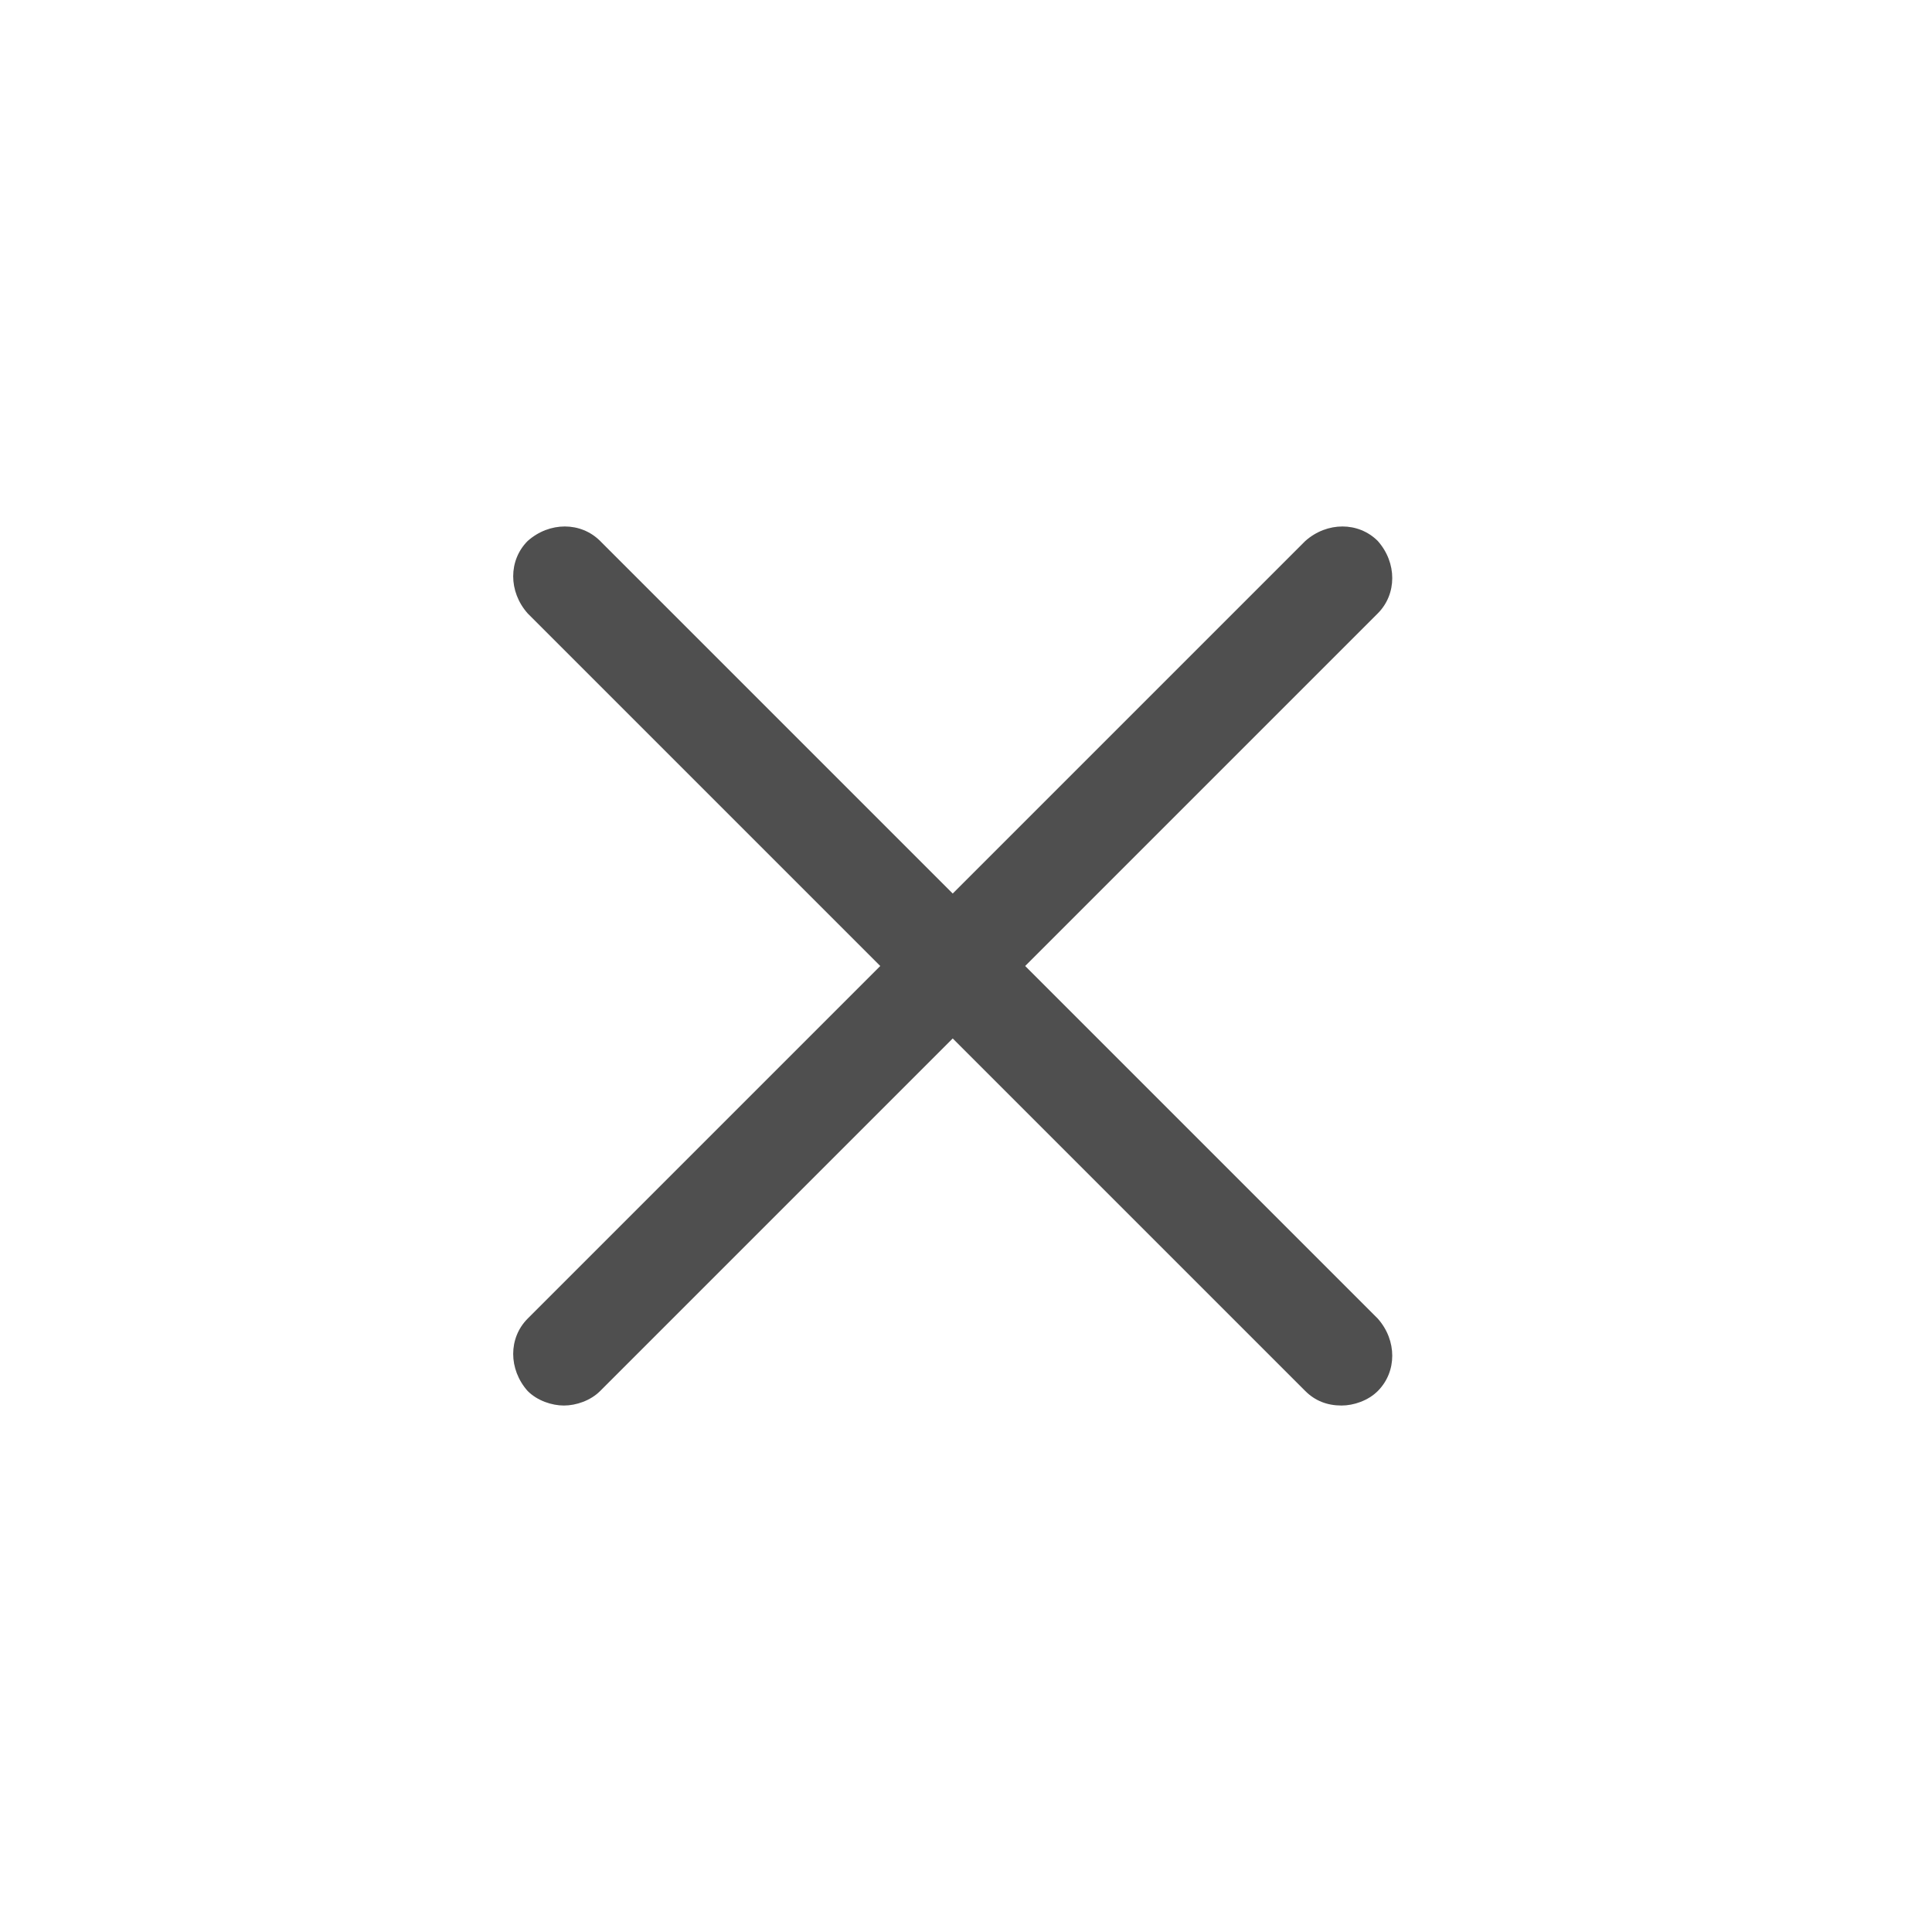 <svg fill="#4F4F4F" width="800" height="800" viewBox="-8.5 0 32 32" xmlns="http://www.w3.org/2000/svg">
  <path d="m8.48 16 5.84-5.84c.32-.32.32-.84 0-1.2-.32-.32-.84-.32-1.2 0L7.28 14.8 1.44 8.96c-.32-.32-.84-.32-1.2 0-.32.32-.32.84 0 1.2L6.08 16 .24 21.84c-.32.32-.32.84 0 1.2.16.16.4.24.6.24s.44-.08.6-.24l5.84-5.84 5.84 5.84c.16.16.36.24.6.24.2 0 .44-.08.6-.24.32-.32.32-.84 0-1.2L8.48 16z"/>
</svg>
